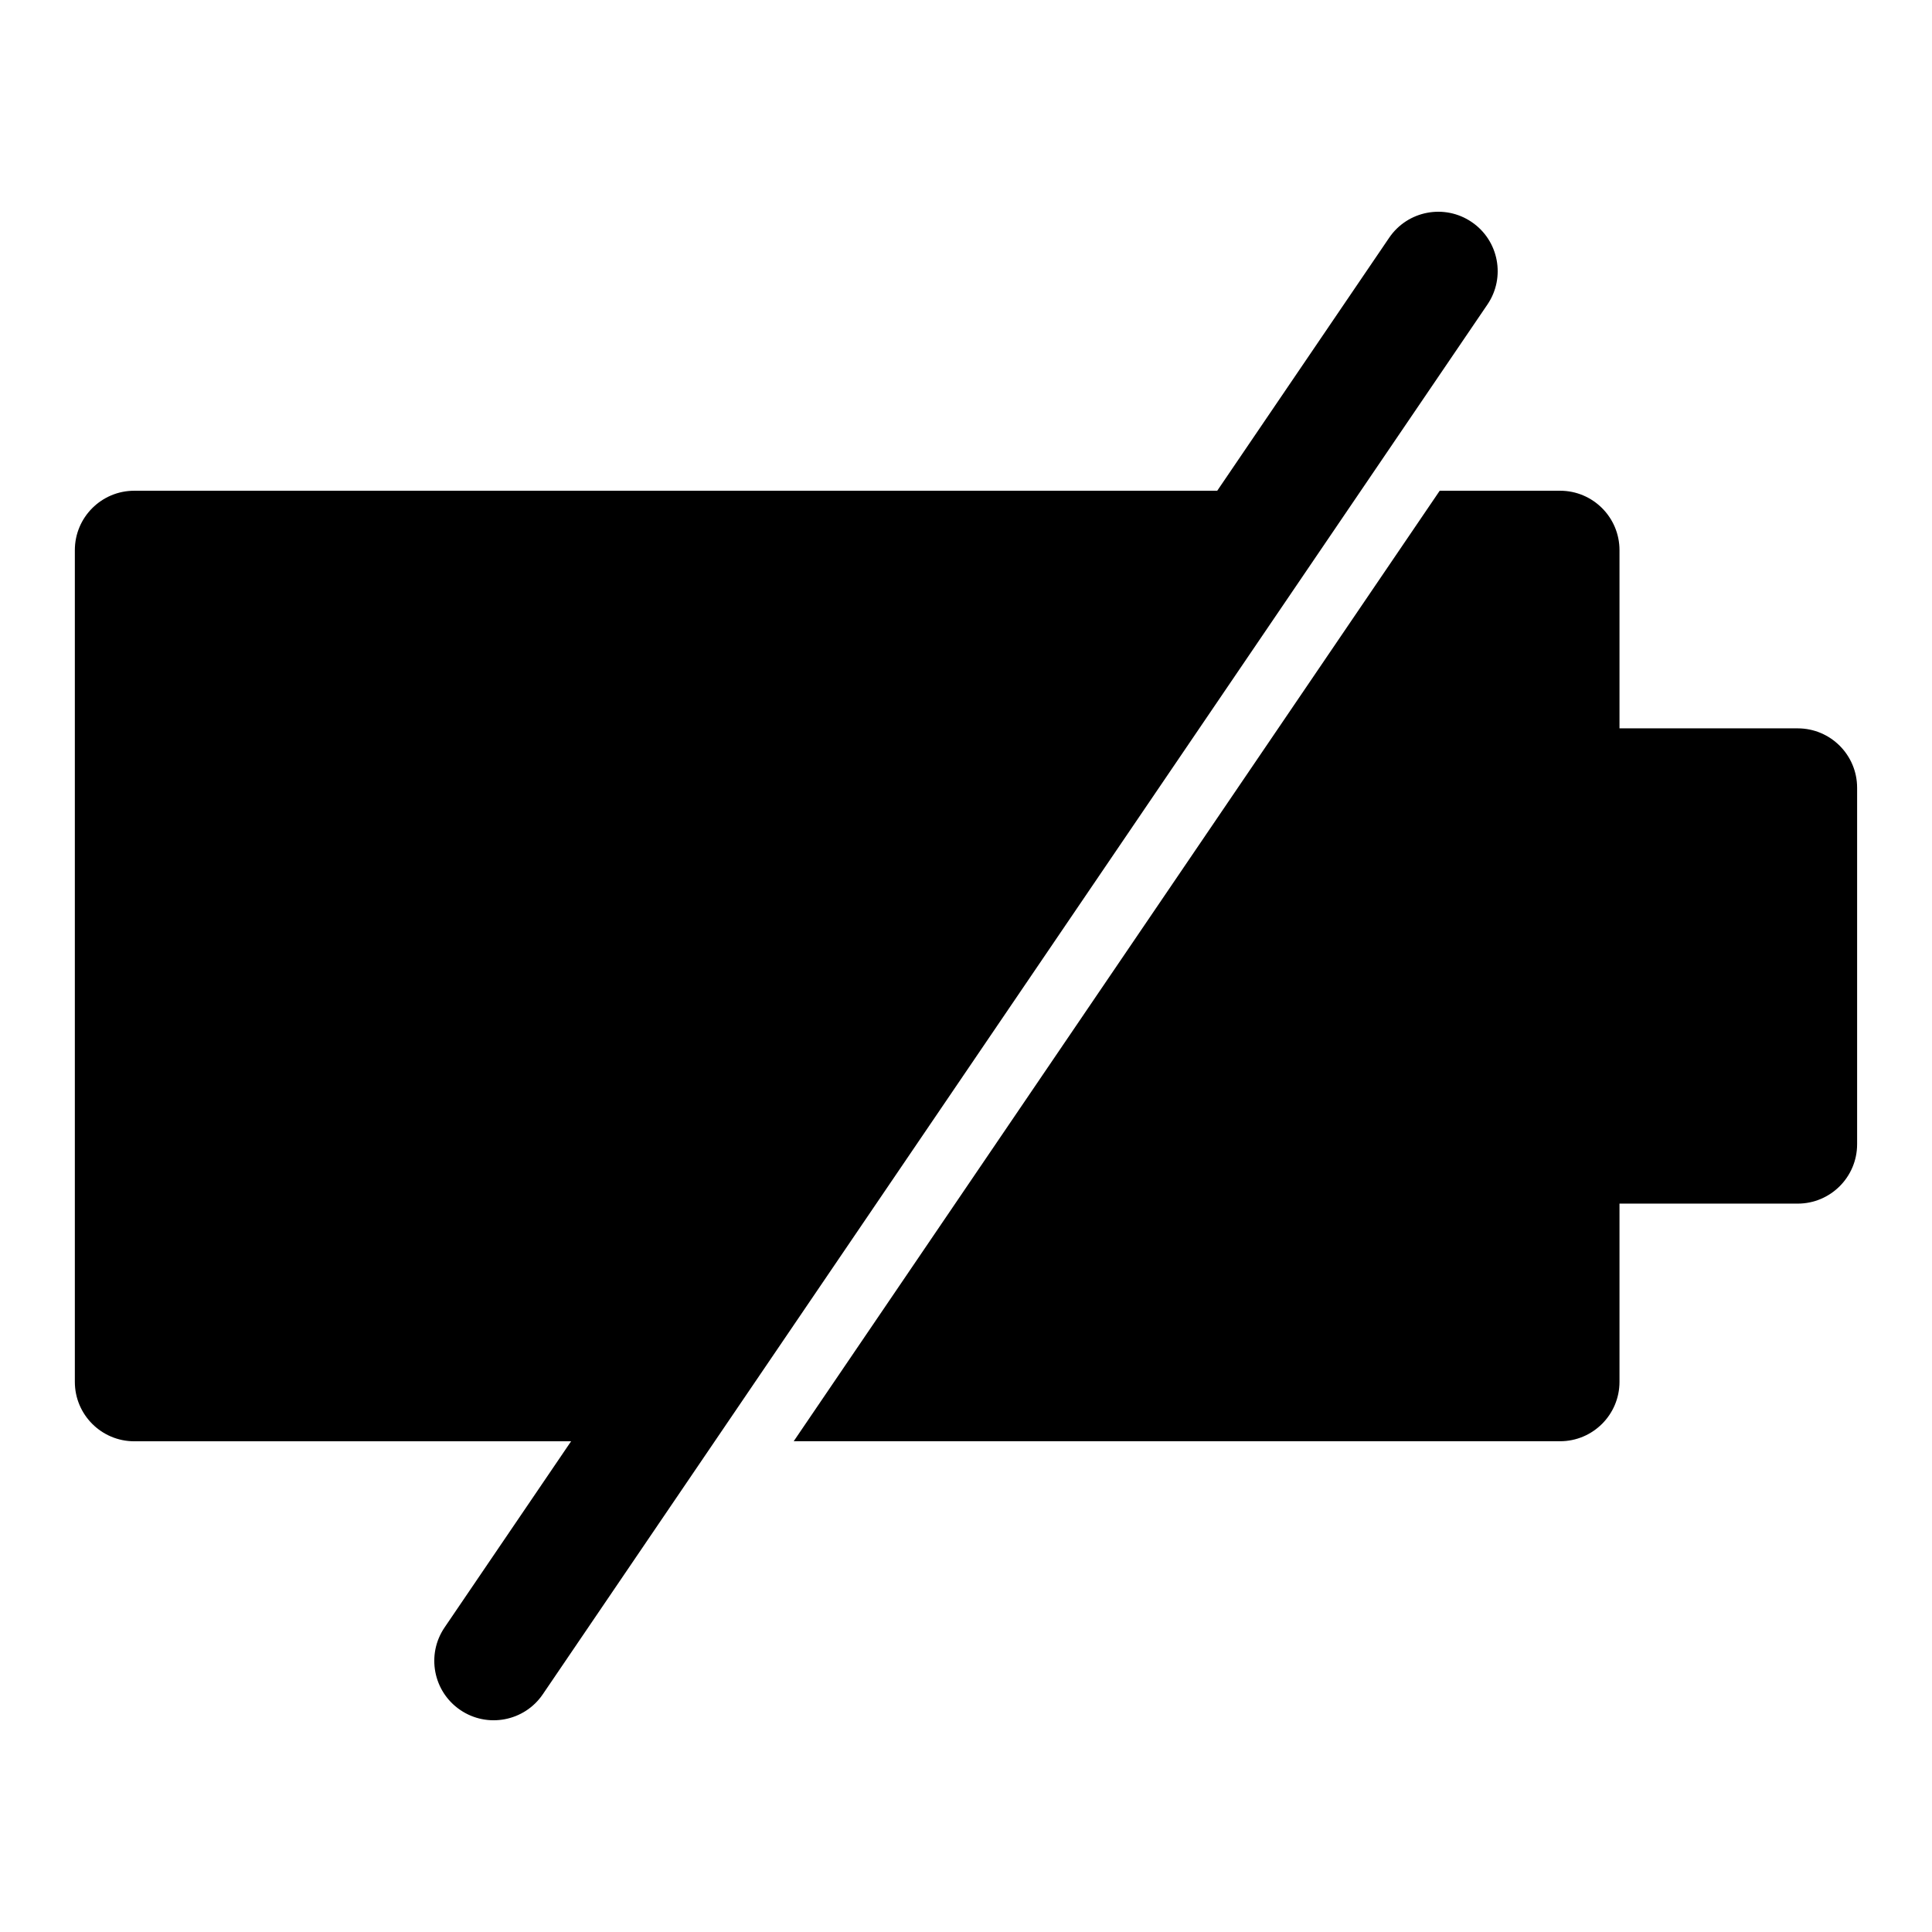 <?xml version="1.0" encoding="UTF-8"?>
<!-- Uploaded to: SVG Repo, www.svgrepo.com, Generator: SVG Repo Mixer Tools -->
<svg fill="#000000" width="800px" height="800px" version="1.1" viewBox="144 144 512 512" xmlns="http://www.w3.org/2000/svg">
 <path d="m466.58 274.05 45.562-67.039c4.879-7.195 14.688-9.055 21.867-4.172 7.195 4.879 9.055 14.688 4.172 21.867l-250.33 368.29c-4.879 7.195-14.688 9.055-21.867 4.172-7.195-4.879-9.055-14.688-4.172-21.867l33.535-49.344h-115.77c-8.691 0-15.742-7.055-15.742-15.742v-220.42c0-8.691 7.055-15.742 15.742-15.742zm58.977 0h31.883c8.691 0 15.742 7.055 15.742 15.742v47.23h47.23c8.691 0 15.742 7.055 15.742 15.742v94.465c0 8.691-7.055 15.742-15.742 15.742h-47.23v47.23c0 8.691-7.055 15.742-15.742 15.742h-203.1l171.21-251.91z" fill-rule="evenodd"/>
</svg>